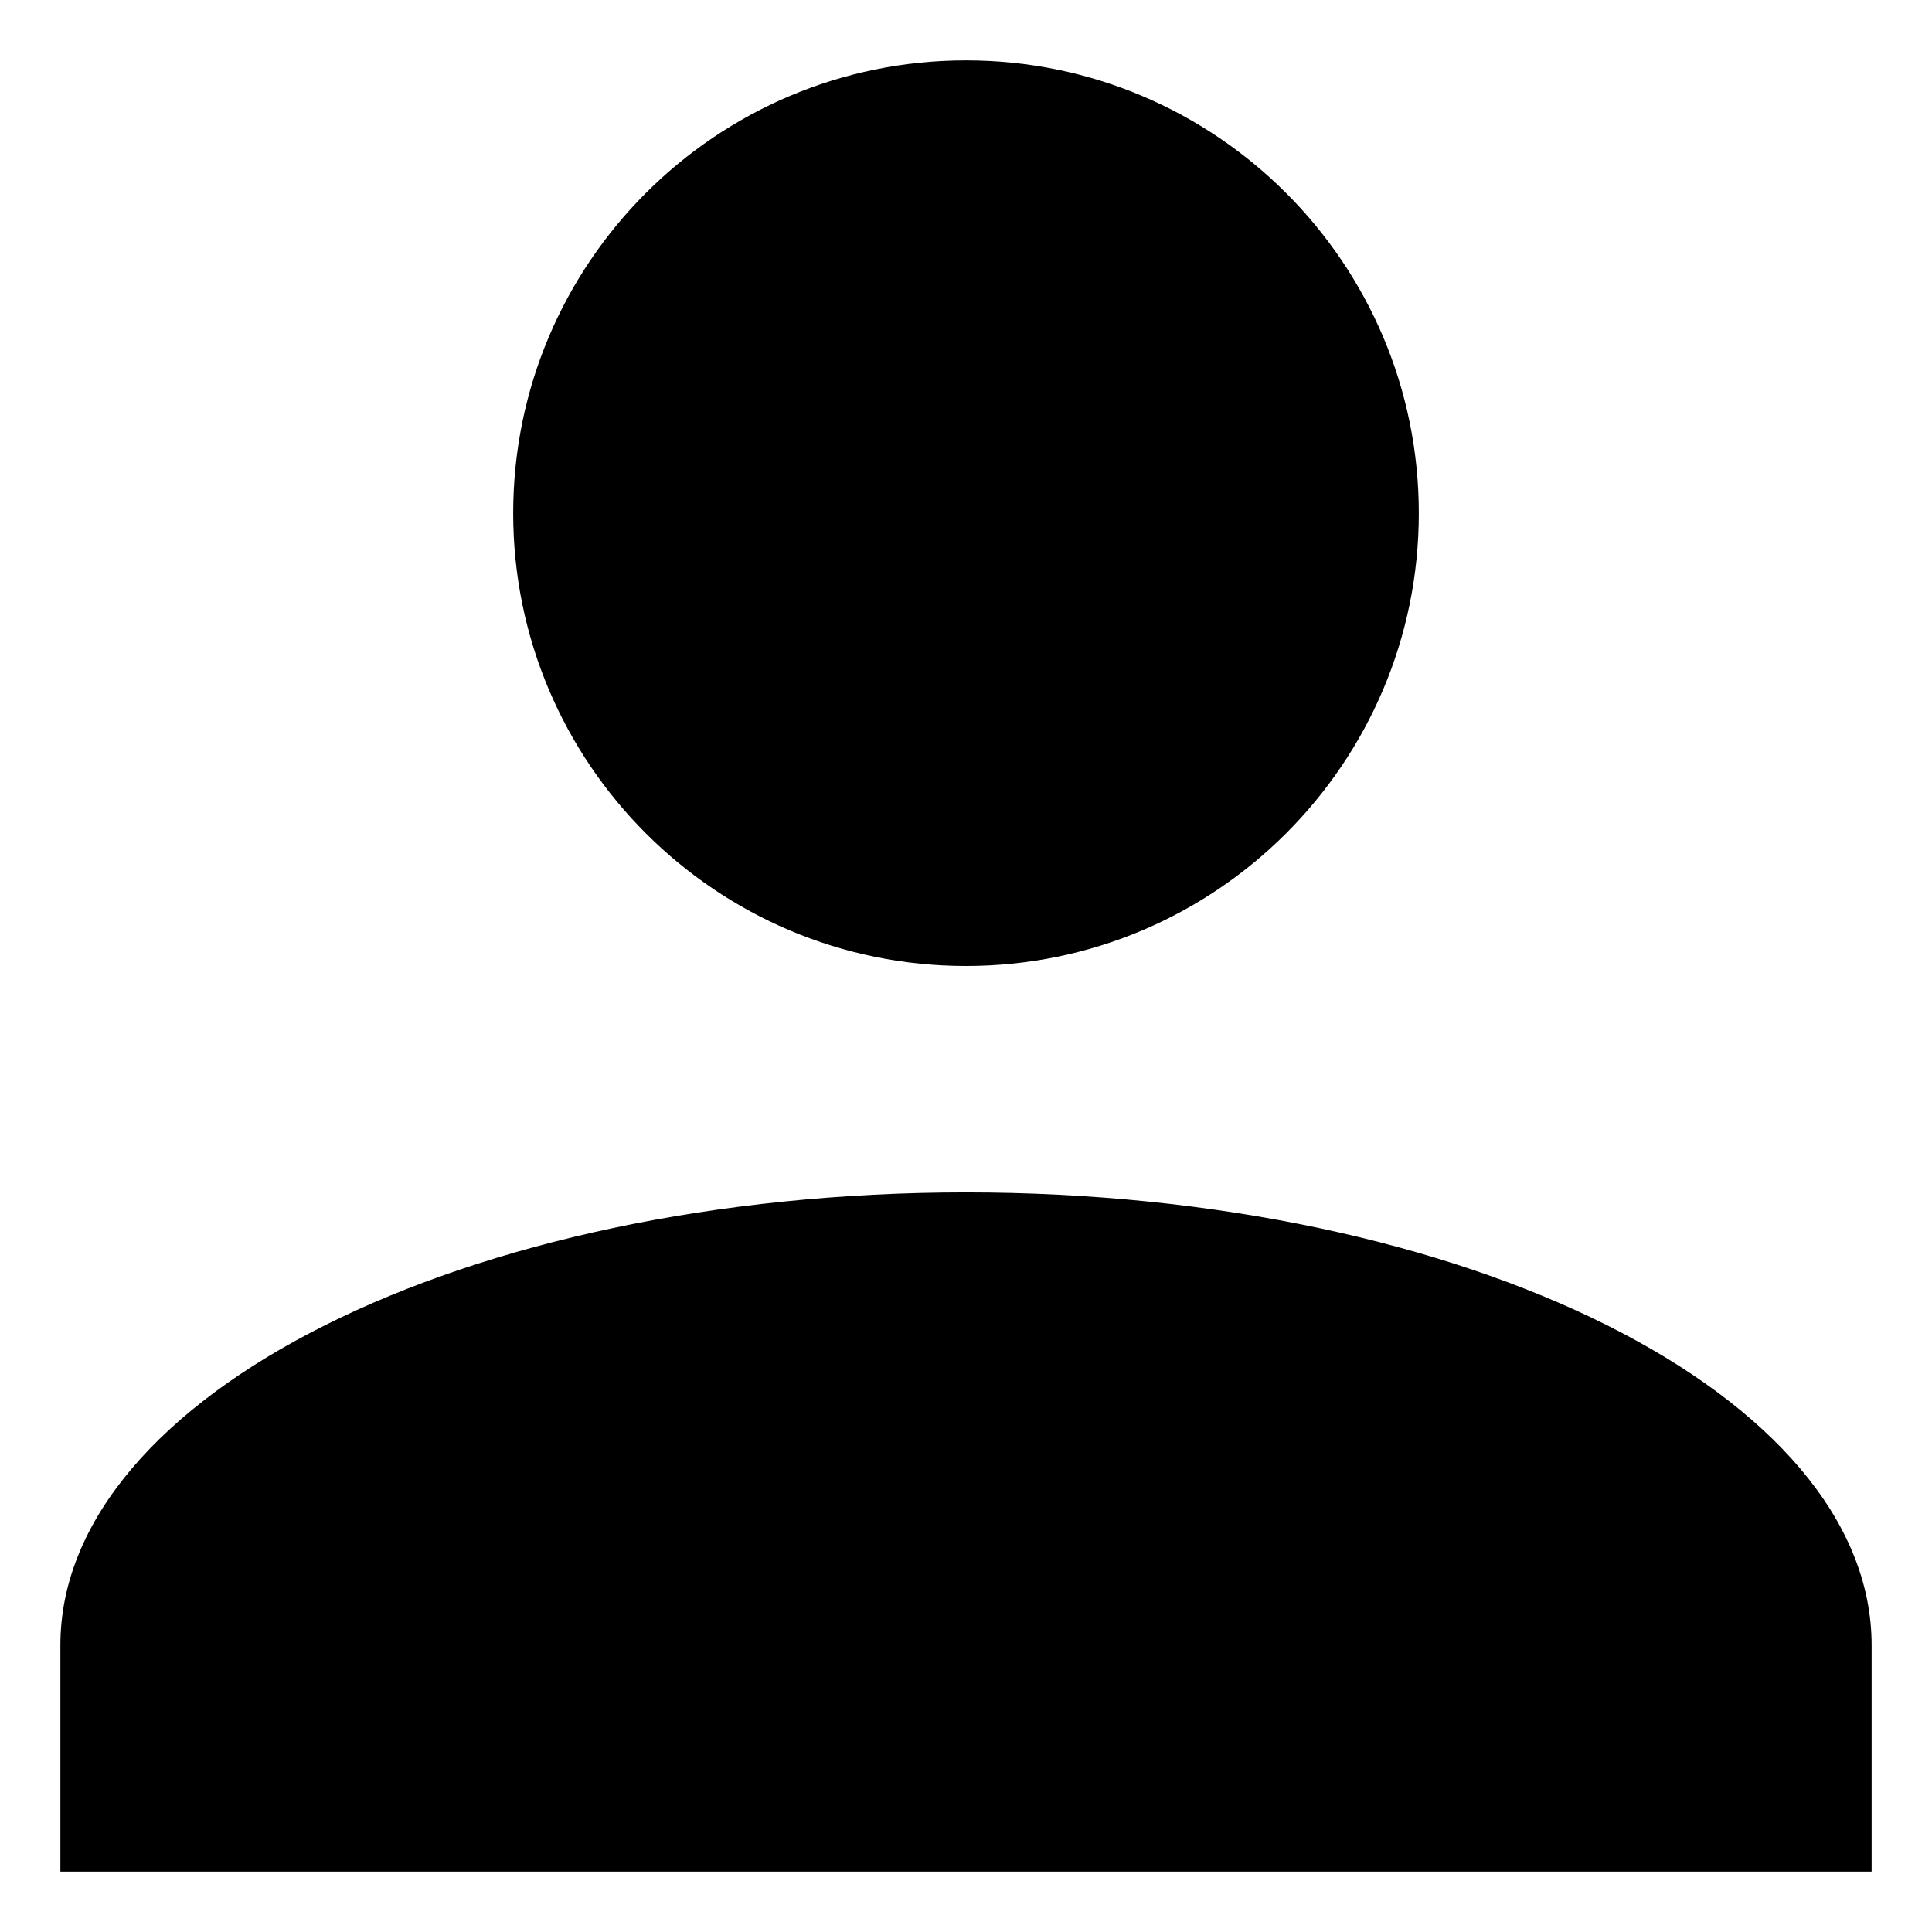 <?xml version="1.0" encoding="utf-8"?>
<!DOCTYPE svg PUBLIC "-//W3C//DTD SVG 1.1//EN" "http://www.w3.org/Graphics/SVG/1.1/DTD/svg11.dtd">
<svg version="1.1" id="Layer_1" xmlns="http://www.w3.org/2000/svg" xmlns:xlink="http://www.w3.org/1999/xlink" x="0px" y="0px"
	 width="16px" height="16px" viewBox="0 0 16 16" enable-background="new 0 0 16 16" xml:space="preserve">
<path d="M8,0.5c2.07,0,3.75,1.68,3.75,3.75S10.07,8,8,8C5.929,8,4.25,6.32,4.25,4.25S5.929,0.5,8,0.5 M8,9.875
	c4.145,0,7.5,1.678,7.5,3.75V15.5h-15v-1.875C0.5,11.553,3.856,9.875,8,9.875z"/>
</svg>
